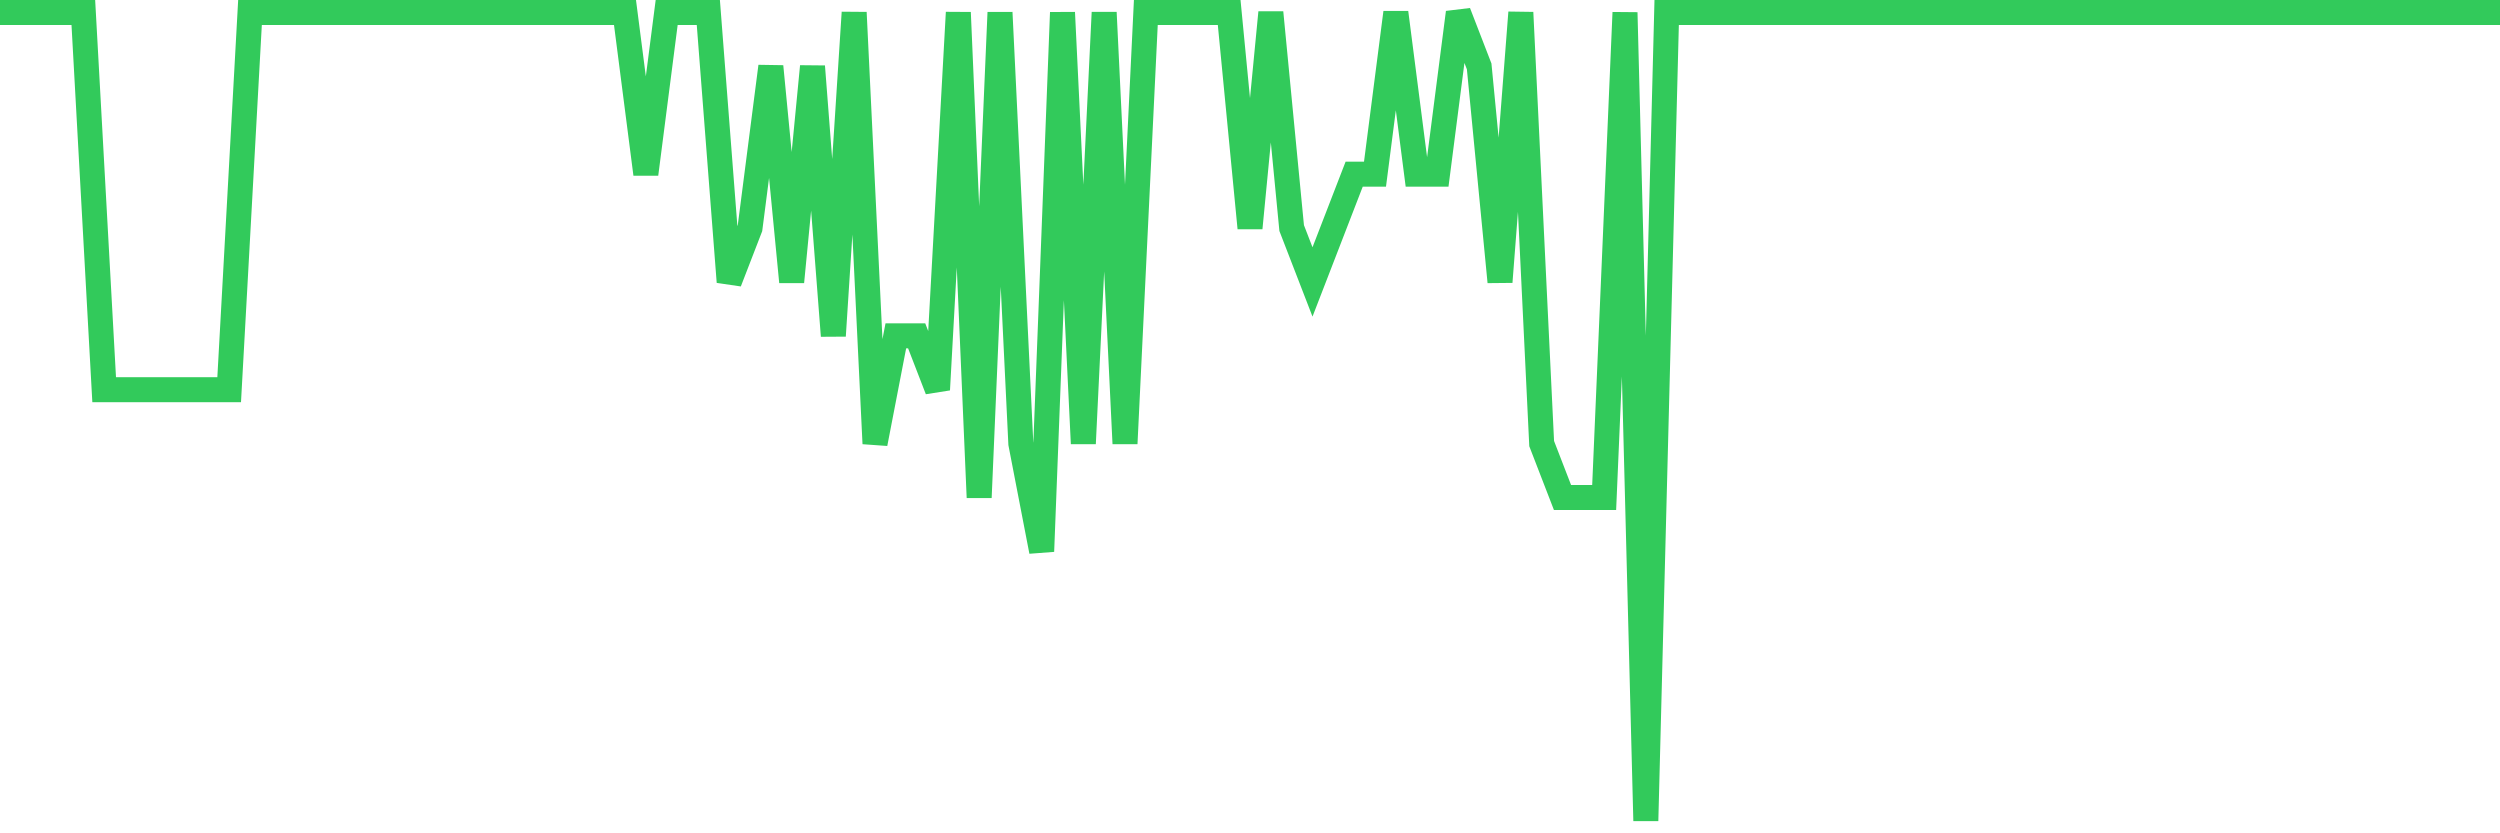 <svg
  xmlns="http://www.w3.org/2000/svg"
  xmlns:xlink="http://www.w3.org/1999/xlink"
  width="120"
  height="40"
  viewBox="0 0 120 40"
  preserveAspectRatio="none"
>
  <polyline
    points="0,0.6 1,0.6 2,0.6 3,0.6 4,0.6 5,18.707 6,18.707 7,18.707 8,18.707 9,18.707 10,18.707 11,18.707 12,0.6 13,0.6 14,0.6 15,0.6 16,0.6 17,0.6 18,0.6 19,0.6 20,0.6 21,0.6 22,0.6 23,0.6 24,0.6 25,0.6 26,0.6 27,0.6 28,0.6 29,0.6 30,0.6 31,8.36 32,0.6 33,0.6 34,0.6 35,13.533 36,10.947 37,3.187 38,13.533 39,3.187 40,16.12 41,0.6 42,21.293 43,16.12 44,16.12 45,18.707 46,0.6 47,23.88 48,0.6 49,21.293 50,26.467 51,0.6 52,21.293 53,0.6 54,21.293 55,0.6 56,0.6 57,0.6 58,0.6 59,0.6 60,10.947 61,0.6 62,10.947 63,13.533 64,10.947 65,8.36 66,8.36 67,0.6 68,8.36 69,8.36 70,0.6 71,3.187 72,13.533 73,0.6 74,21.293 75,23.88 76,23.88 77,23.88 78,0.6 79,39.4 80,0.6 81,0.6 82,0.6 83,0.6 84,0.6 85,0.6 86,0.6 87,0.6 88,0.6 89,0.6 90,0.6 91,0.6 92,0.6 93,0.6 94,0.6 95,0.6 96,0.6 97,0.6 98,0.6 99,0.6 100,0.6 101,0.6 102,0.6 103,0.6 104,0.6 105,0.6 106,0.6 107,0.6 108,0.6 109,0.6 110,0.6 111,0.6 112,0.6 113,0.6 114,0.6 115,0.6 116,0.6 117,0.6 118,0.6 119,0.6 120,0.6"
    fill="none"
    stroke="#32ca5b"
    stroke-width="1.2"
  >
  </polyline>
</svg>